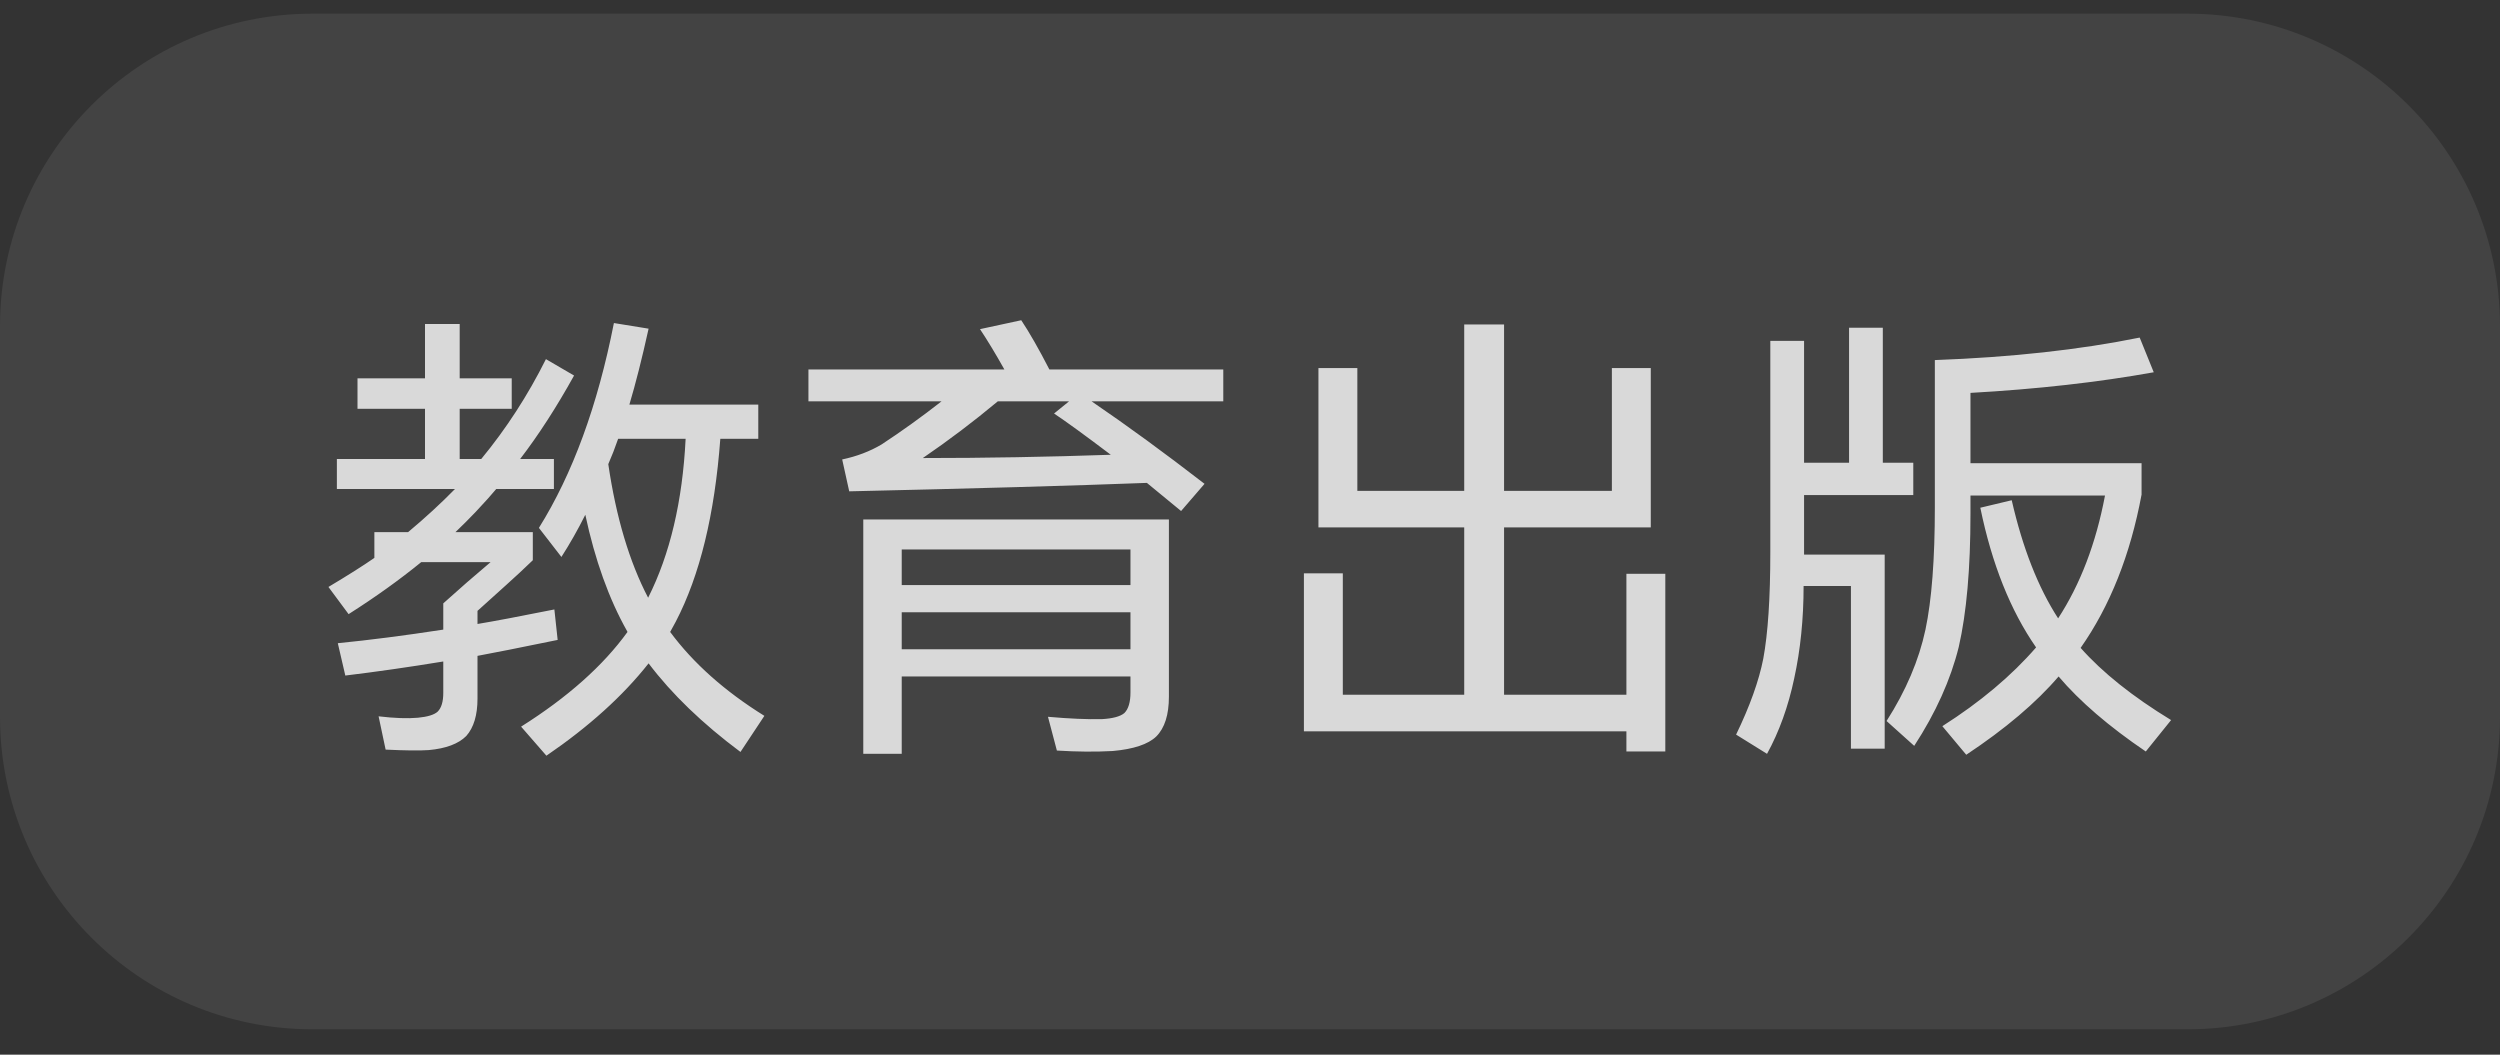 <svg width="64" height="27" viewBox="0 0 64 27" fill="none" xmlns="http://www.w3.org/2000/svg">
<rect x="0" y="0" width="64" height="27" fill="#333333" stroke="none"/>
<path d="M0 8.35C0 3.932 3.582 0.35 8 0.35H56C60.418 0.35 64 3.932 64 8.35V18.35C64 22.769 60.418 26.35 56 26.35H8C3.582 26.35 0 22.769 0 18.35V8.35Z" fill="white" fill-opacity="0.08"/>
<path d="M17.156 16.178C17.748 16.978 18.552 17.694 19.568 18.326L18.956 19.25C17.98 18.522 17.196 17.766 16.604 16.982C15.948 17.814 15.076 18.602 13.988 19.346L13.34 18.602C14.532 17.85 15.44 17.042 16.064 16.178L16.052 16.154C15.588 15.33 15.232 14.338 14.984 13.178C14.792 13.562 14.588 13.922 14.372 14.258L13.796 13.514C14.66 12.13 15.3 10.382 15.716 8.27L16.604 8.414C16.436 9.174 16.272 9.822 16.112 10.358H19.412V11.234H18.44C18.296 13.17 17.916 14.73 17.3 15.914C17.252 16.002 17.204 16.09 17.156 16.178ZM16.592 15.302C17.152 14.19 17.472 12.834 17.552 11.234H15.824C15.744 11.466 15.66 11.682 15.572 11.882C15.772 13.242 16.112 14.382 16.592 15.302ZM13.316 11.75H14.18V12.518H12.704C12.592 12.654 12.416 12.85 12.176 13.106C12.008 13.282 11.836 13.454 11.66 13.622H13.64V14.342C13.416 14.558 13.188 14.77 12.956 14.978C12.9 15.026 12.656 15.246 12.224 15.638V15.974C12.656 15.902 13.312 15.778 14.192 15.602L14.276 16.382C13.3 16.582 12.616 16.718 12.224 16.79V17.882C12.224 18.306 12.128 18.626 11.936 18.842C11.736 19.042 11.416 19.162 10.976 19.202C10.744 19.218 10.376 19.214 9.872 19.19L9.692 18.338C10.1 18.386 10.436 18.398 10.7 18.374C10.948 18.35 11.116 18.298 11.204 18.218C11.3 18.122 11.348 17.962 11.348 17.738V16.934C10.468 17.078 9.632 17.198 8.84 17.294L8.648 16.466C9.456 16.386 10.356 16.27 11.348 16.118V15.446C11.756 15.078 12.16 14.726 12.56 14.39H10.784C10.224 14.846 9.604 15.29 8.924 15.722L8.408 15.026C8.904 14.73 9.296 14.482 9.584 14.282V13.622H10.448C10.888 13.254 11.288 12.886 11.648 12.518H8.624V11.75H10.88V10.466H9.152V9.686H10.88V8.294H11.768V9.686H13.1V10.466H11.768V11.75H12.32C12.96 10.974 13.512 10.122 13.976 9.194L14.696 9.614C14.248 10.422 13.788 11.134 13.316 11.75ZM28.94 17.318H23.084V19.298H22.1V13.298H29.924V17.834C29.924 18.298 29.816 18.638 29.6 18.854C29.392 19.054 29.02 19.178 28.484 19.226C28.044 19.25 27.568 19.246 27.056 19.214L26.828 18.35C27.372 18.398 27.832 18.418 28.208 18.41C28.488 18.394 28.68 18.342 28.784 18.254C28.888 18.15 28.94 17.974 28.94 17.726V17.318ZM28.94 14.978V14.066H23.084V14.978H28.94ZM28.94 16.622V15.674H23.084V16.622H28.94ZM29.36 12.362C27.456 12.434 24.916 12.506 21.74 12.578L21.56 11.762C21.936 11.682 22.272 11.554 22.568 11.378C23.08 11.042 23.592 10.674 24.104 10.274H20.696V9.458H25.712C25.488 9.058 25.28 8.714 25.088 8.426L26.144 8.198C26.352 8.51 26.592 8.93 26.864 9.458H31.316V10.274H27.944C28.848 10.89 29.812 11.594 30.836 12.386L30.236 13.082C29.948 12.842 29.656 12.602 29.36 12.362ZM28.436 11.642C27.78 11.146 27.296 10.794 26.984 10.586L27.368 10.274H25.544C24.92 10.794 24.28 11.278 23.624 11.726C25.208 11.726 26.812 11.698 28.436 11.642ZM41.636 18.722H33.38V14.678H34.376V17.786H37.484V13.502H33.752V9.422H34.748V12.566H37.484V8.306H38.504V12.566H41.264V9.422H42.26V13.502H38.504V17.786H41.636V14.69H42.632V19.238H41.636V18.722ZM48.2 11.846H48.98V12.674H46.184V14.198H48.248V19.166H47.384V15.002H46.172C46.172 15.842 46.092 16.63 45.932 17.366C45.78 18.086 45.548 18.73 45.236 19.298L44.444 18.806C44.796 18.078 45.028 17.43 45.14 16.862C45.26 16.214 45.32 15.306 45.32 14.138V8.726H46.184V11.846H47.336V8.39H48.2V11.846ZM50.444 12.686V13.154C50.444 14.554 50.344 15.69 50.144 16.562C49.936 17.402 49.556 18.246 49.004 19.094L48.296 18.458C48.792 17.682 49.124 16.902 49.292 16.118C49.452 15.358 49.532 14.314 49.532 12.986V9.218C51.492 9.146 53.24 8.954 54.776 8.642L55.136 9.53C53.712 9.786 52.148 9.962 50.444 10.058V11.858H54.824V12.662C54.536 14.206 54.016 15.514 53.264 16.586C53.824 17.218 54.596 17.834 55.58 18.434L54.932 19.238C53.988 18.598 53.244 17.958 52.7 17.318C52.124 17.99 51.336 18.658 50.336 19.322L49.724 18.59C50.692 17.974 51.492 17.302 52.124 16.574C51.468 15.63 50.992 14.438 50.696 12.998L51.5 12.806C51.78 14.03 52.176 15.038 52.688 15.83C53.256 14.958 53.656 13.91 53.888 12.686H50.444Z" fill="white" fill-opacity="0.8"/>
</svg>
